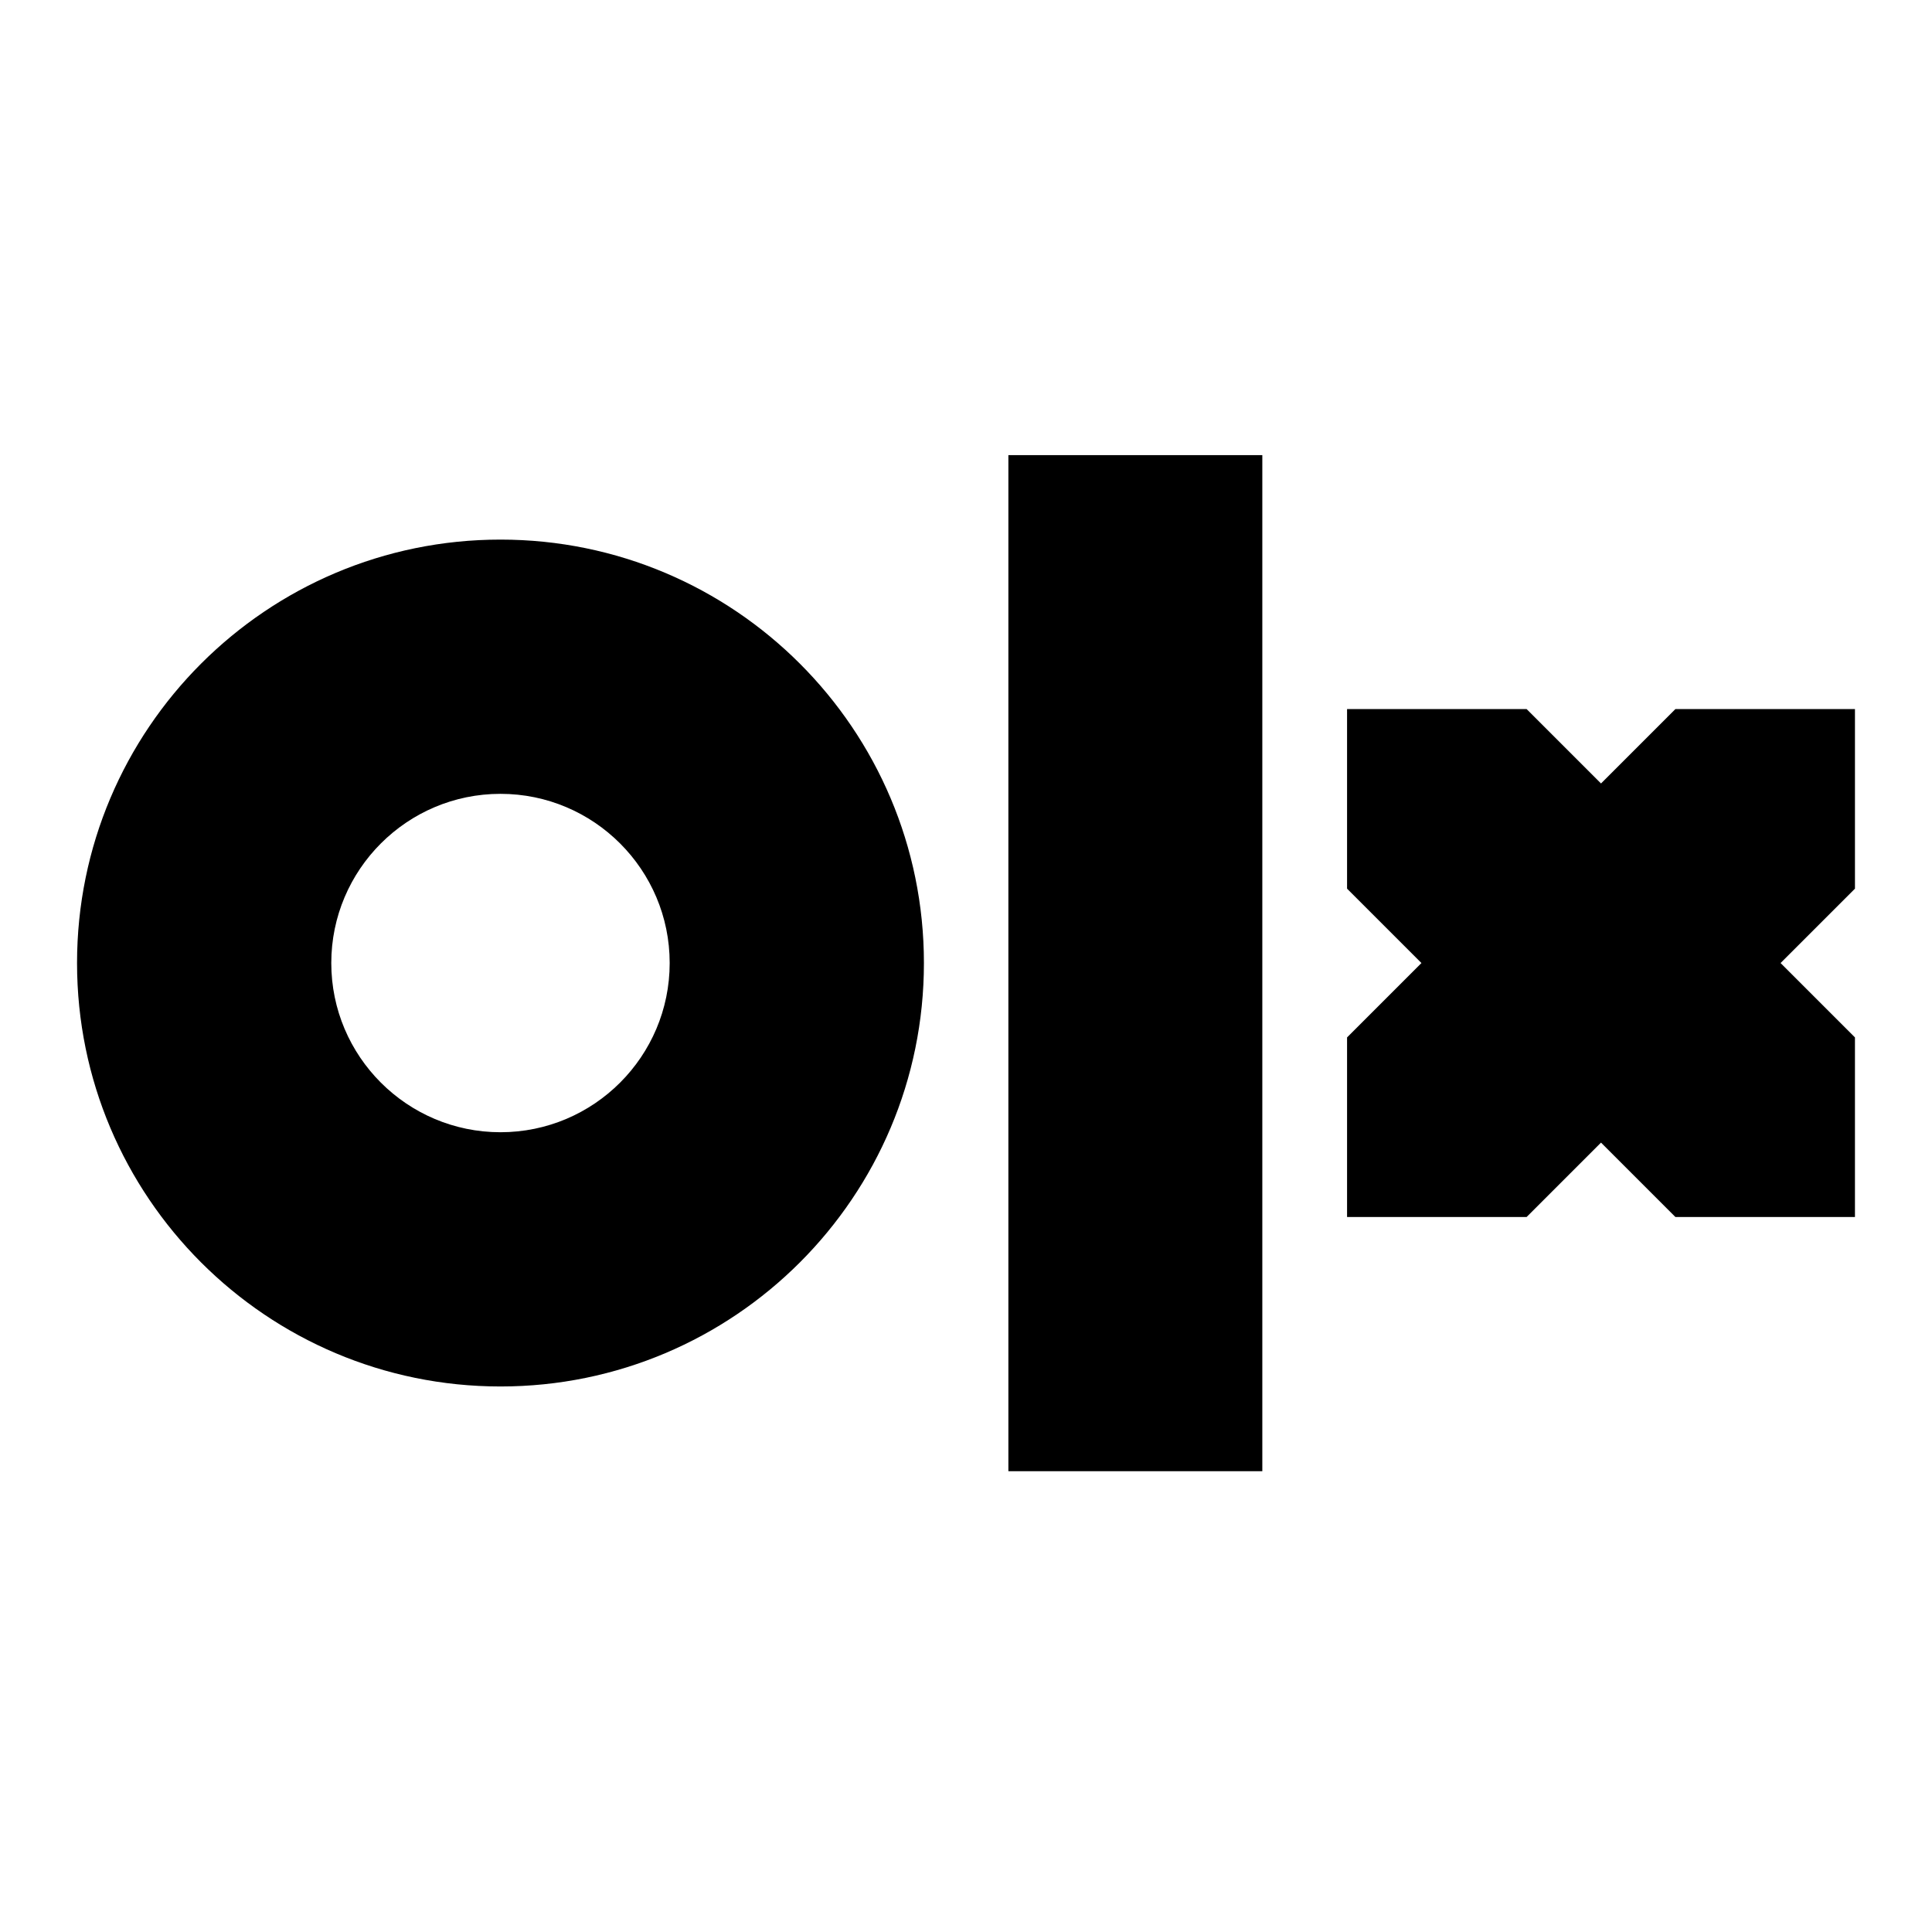 <?xml version="1.0" encoding="UTF-8"?>
<svg data-bbox="-127 107.6 600 342.9" viewBox="-153 -46 652 652" xmlns="http://www.w3.org/2000/svg" data-type="shape">
    <g>
        <path d="M273 107.6v342.9h-85.7V107.6H273zM15.9 136.1c78.9 0 142.9 64 142.9 142.9s-64 142.9-142.9 142.9S-127 357.9-127 279s64-142.9 142.9-142.9zm346.3 57.2 25.1 25.1 25.1-25.1H473v60.6L447.9 279l25.1 25.1v60.6h-60.6l-25.1-25.1-25.1 25.1h-60.6v-60.6l25.1-25.1-25.1-25.1v-60.6h60.6zM15.9 221.9c-31.5 0-57.1 25.6-57.1 57.1s25.6 57.1 57.1 57.1S73 310.5 73 279s-25.6-57.1-57.1-57.1z"/>
    </g>
</svg>
